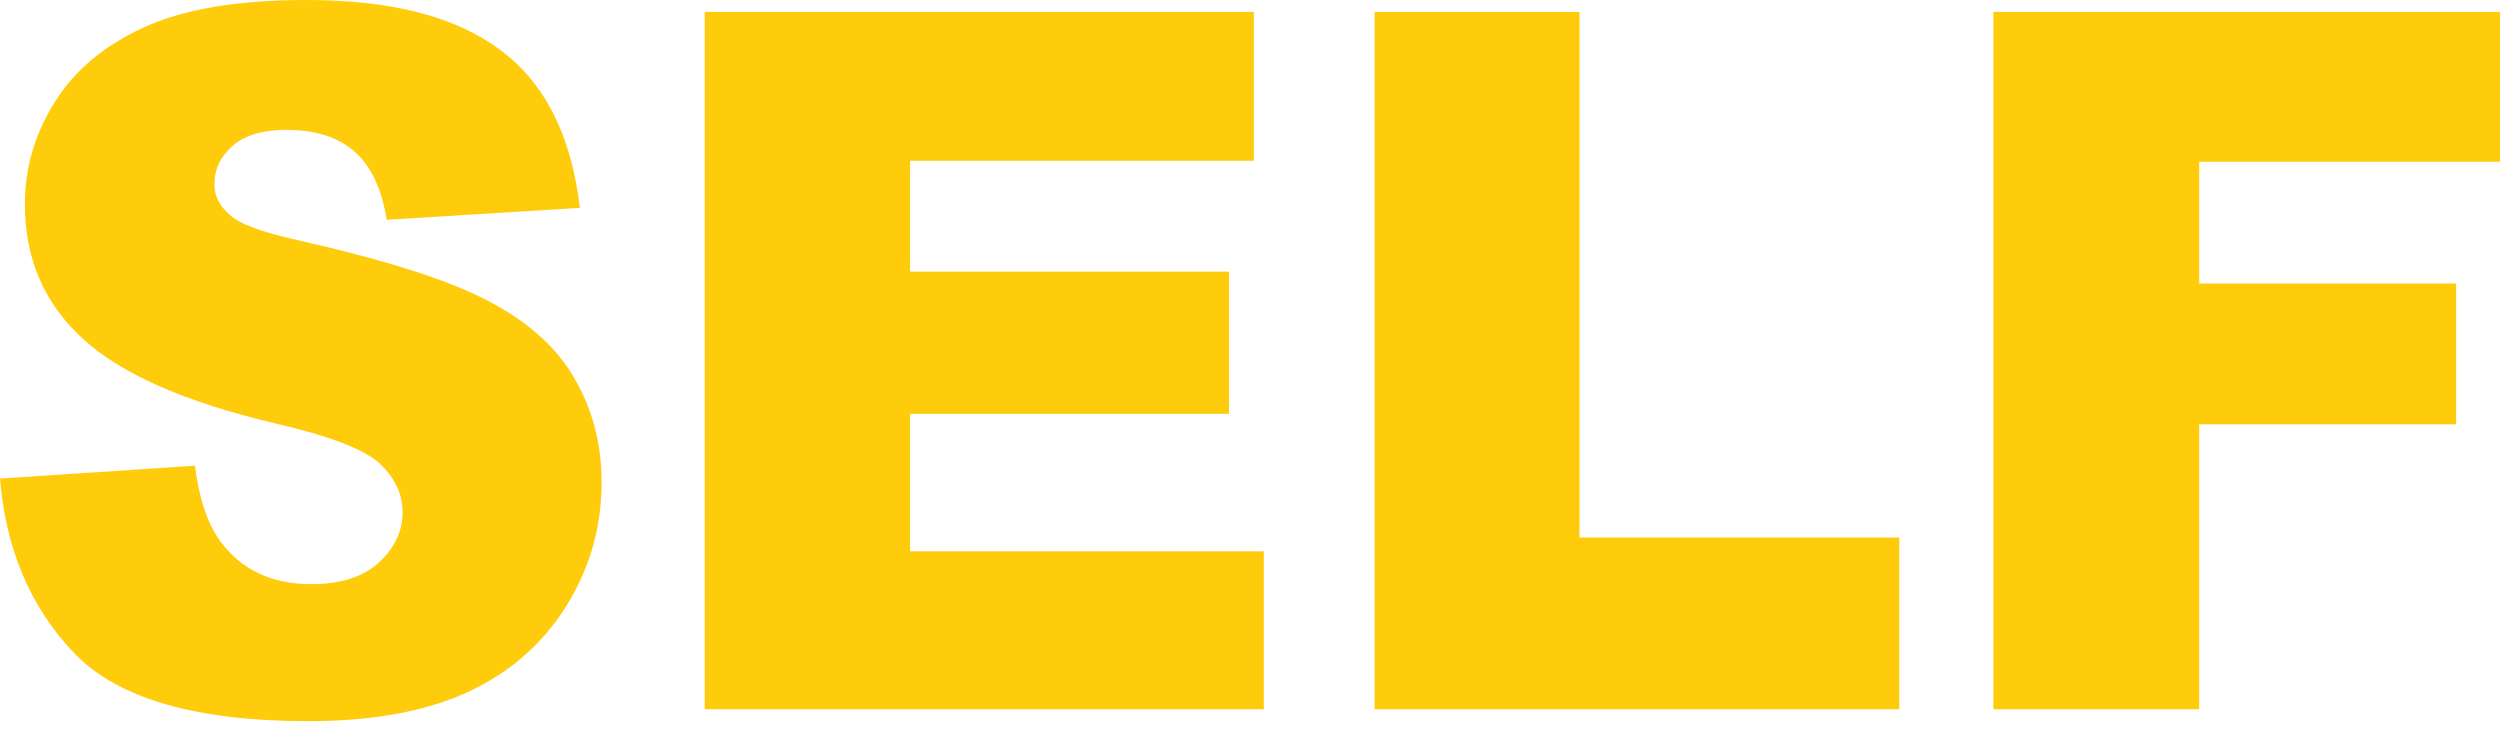 <?xml version="1.0" encoding="UTF-8"?> <svg xmlns="http://www.w3.org/2000/svg" width="233" height="68" viewBox="0 0 233 68" fill="none"> <path d="M0 44.601L18.169 43.404C18.563 46.507 19.364 48.872 20.573 50.497C22.54 53.128 25.35 54.443 29.004 54.443C31.73 54.443 33.824 53.778 35.285 52.448C36.775 51.088 37.519 49.522 37.519 47.749C37.519 46.064 36.817 44.556 35.412 43.226C34.006 41.896 30.746 40.64 25.631 39.458C17.256 37.478 11.284 34.847 7.715 31.566C4.117 28.286 2.319 24.103 2.319 19.02C2.319 15.68 3.232 12.532 5.059 9.576C6.914 6.591 9.682 4.256 13.364 2.571C17.073 0.857 22.146 0 28.582 0C36.48 0 42.494 1.552 46.625 4.655C50.785 7.729 53.258 12.635 54.045 19.374L36.044 20.483C35.566 17.557 34.554 15.428 33.009 14.098C31.491 12.768 29.383 12.103 26.685 12.103C24.465 12.103 22.793 12.606 21.669 13.611C20.544 14.586 19.982 15.783 19.982 17.202C19.982 18.236 20.446 19.167 21.373 19.995C22.273 20.852 24.409 21.65 27.781 22.389C36.128 24.281 42.1 26.202 45.698 28.153C49.323 30.074 51.951 32.468 53.581 35.335C55.239 38.202 56.068 41.409 56.068 44.956C56.068 49.123 54.972 52.965 52.78 56.483C50.588 60 47.525 62.675 43.59 64.507C39.655 66.31 34.695 67.212 28.709 67.212C18.198 67.212 10.919 65.084 6.872 60.827C2.825 56.571 0.534 51.162 0 44.601Z" fill="#FFCC0C"></path> <path d="M65.68 1.108H116.858V14.985H84.819V25.315H114.54V38.571H84.819V51.384H117.786V66.103H65.68V1.108Z" fill="#FFCC0C"></path> <path d="M128.114 1.108H147.211V50.098H177.016V66.103H128.114V1.108Z" fill="#FFCC0C"></path> <path d="M185.784 1.108H233V15.074H204.966V26.424H228.911V39.547H204.966V66.103H185.784V1.108Z" fill="#FFCC0C"></path> </svg> 
